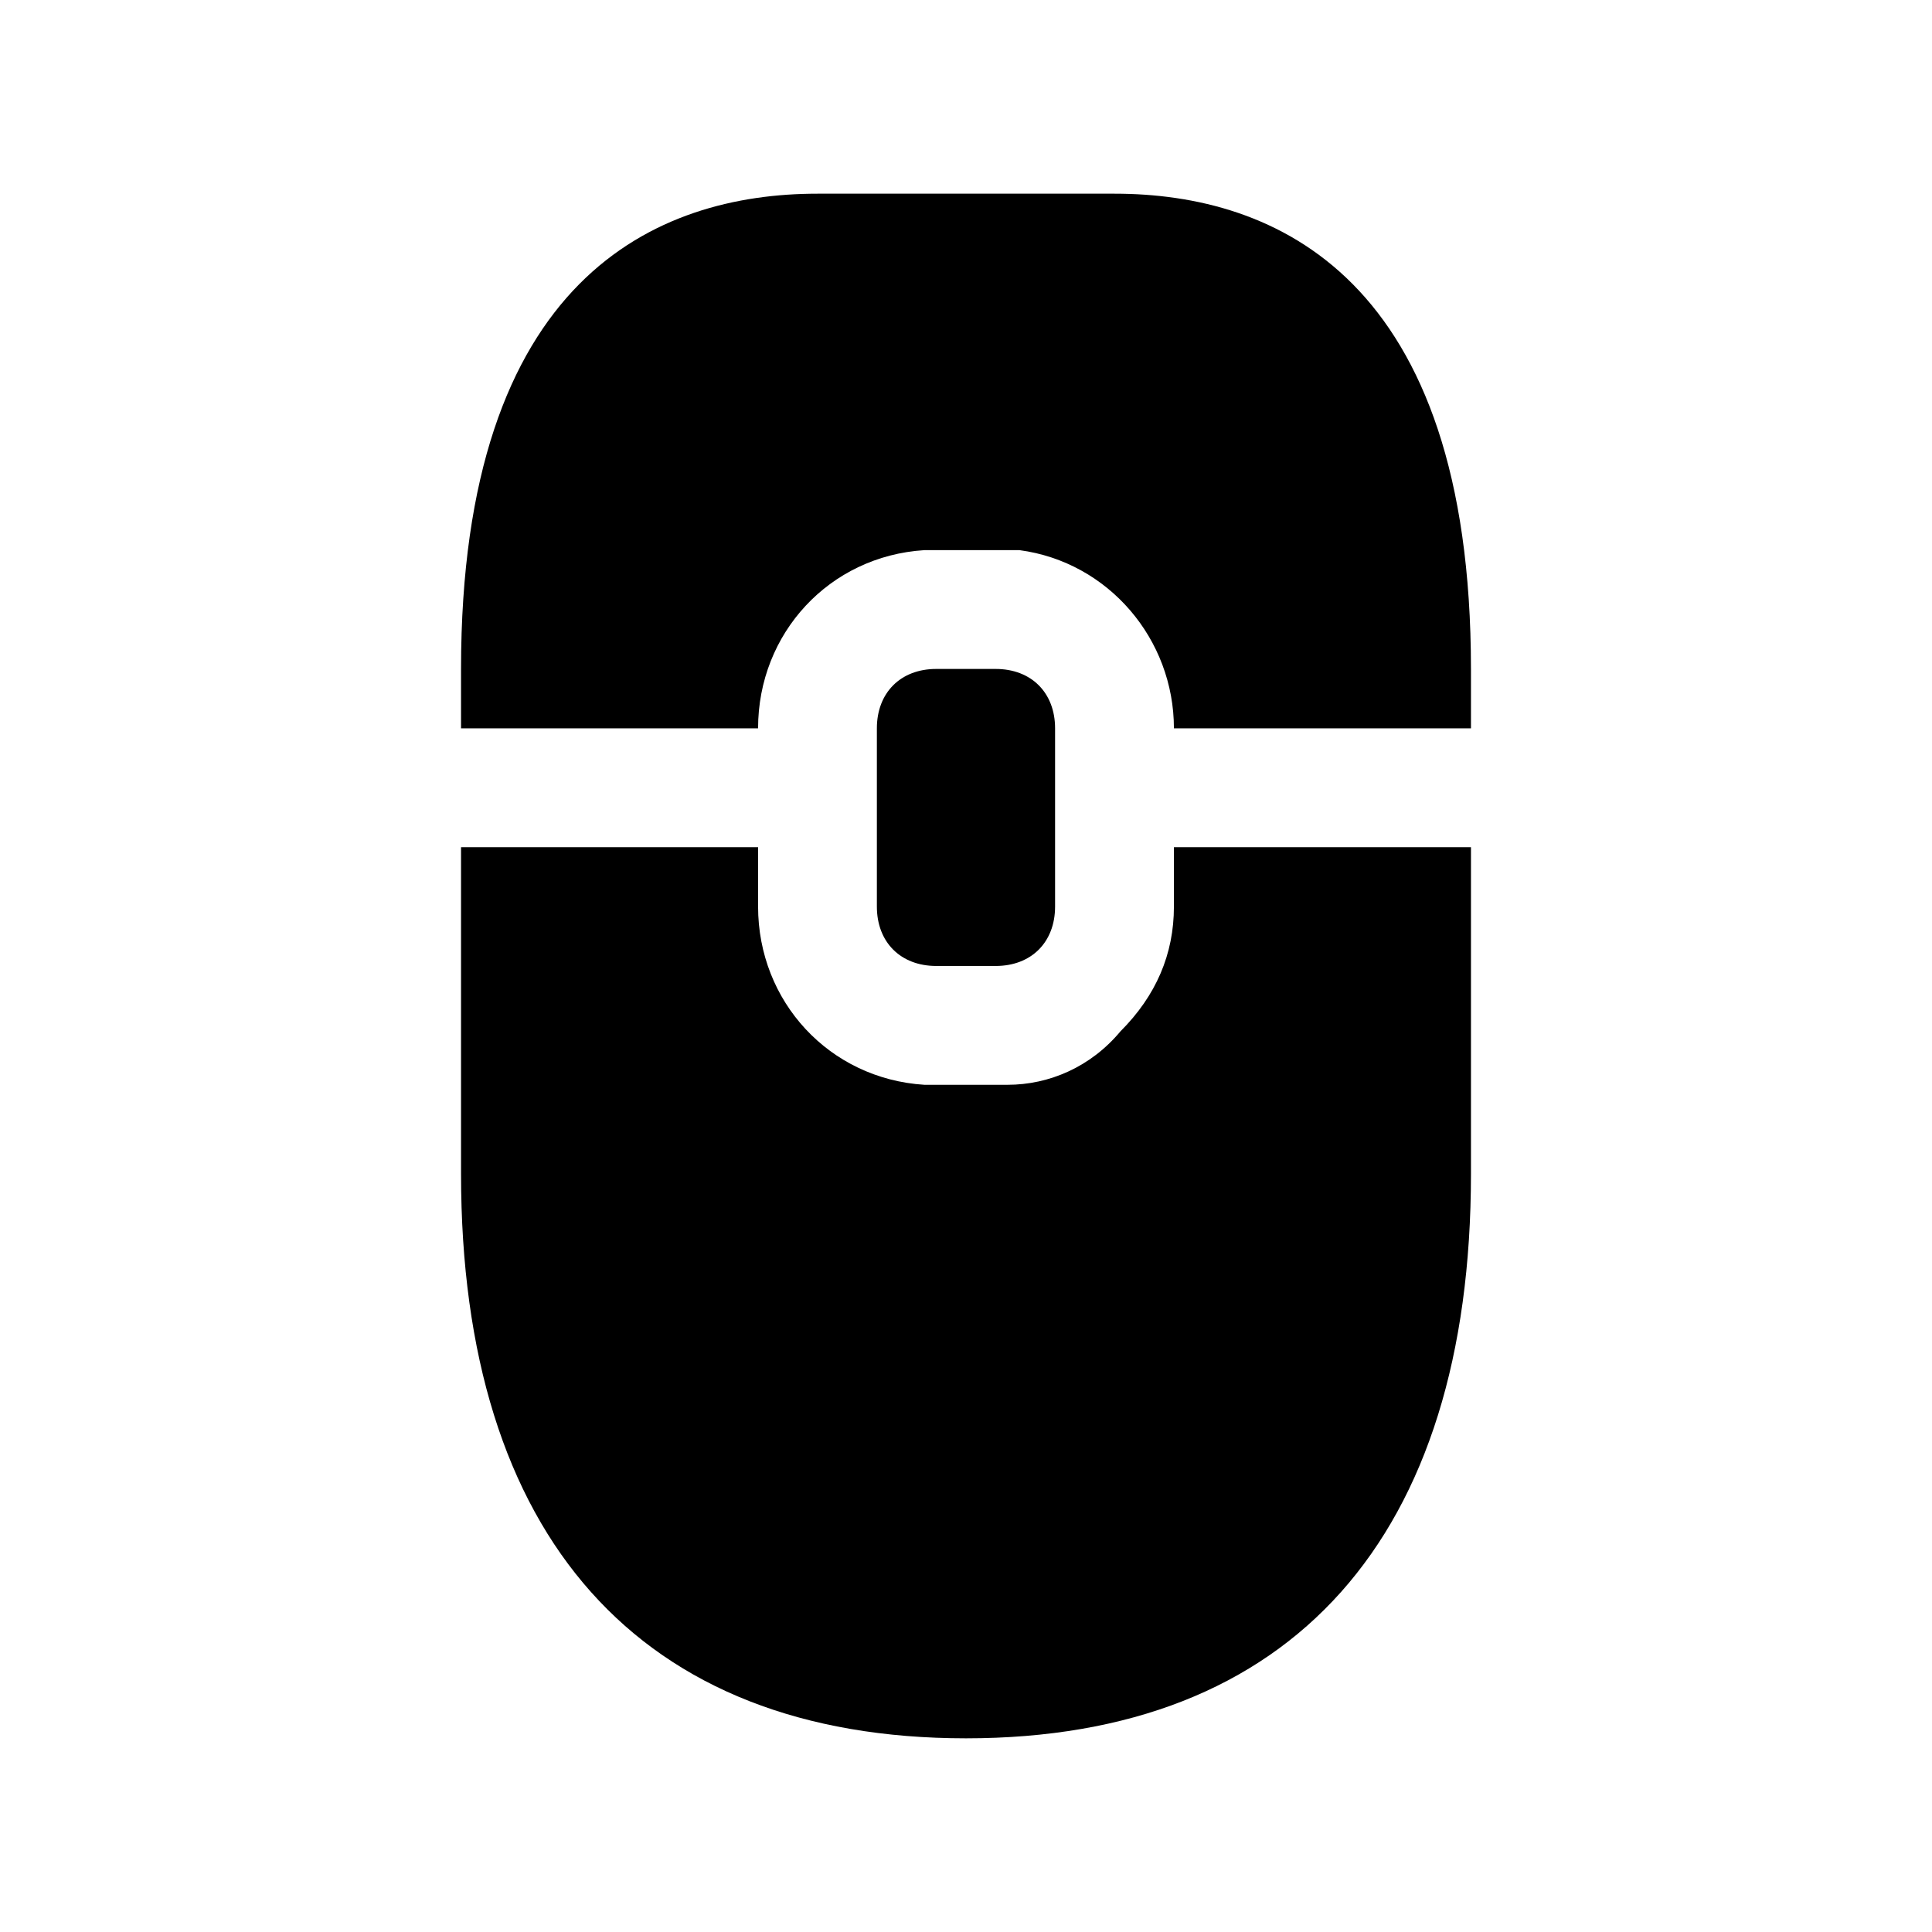 <?xml version="1.0" encoding="UTF-8"?>
<!-- Uploaded to: ICON Repo, www.svgrepo.com, Generator: ICON Repo Mixer Tools -->
<svg fill="#000000" width="800px" height="800px" version="1.1" viewBox="144 144 512 512" xmlns="http://www.w3.org/2000/svg">
 <g>
  <path d="m533.82 368.51v86.594c0 96.039-47.23 149.57-133.82 149.57s-133.82-53.531-133.82-149.57v-86.594h78.719v15.742c0 25.191 18.895 45.656 44.082 47.23h3.148 15.742 3.148c11.02 0 22.043-4.723 29.914-14.168 9.445-9.445 14.168-20.469 14.168-33.062v-15.742z"/>
  <path d="m533.82 321.28v15.742h-78.719c0-23.617-17.32-44.082-40.934-47.23h-6.297-15.742-3.148c-25.191 1.574-44.082 22.043-44.082 47.23h-78.719v-15.742c0-103.91 51.957-125.95 94.465-125.95h78.719c42.5 0 94.457 22.043 94.457 125.95z"/>
  <path d="m376.38 337.02v47.23c0 9.445 6.297 15.742 15.742 15.742h15.742c9.445 0 15.742-6.297 15.742-15.742v-47.23c0-9.445-6.297-15.742-15.742-15.742h-15.742c-9.445-0.004-15.742 6.293-15.742 15.742z"/>
 </g>
</svg>